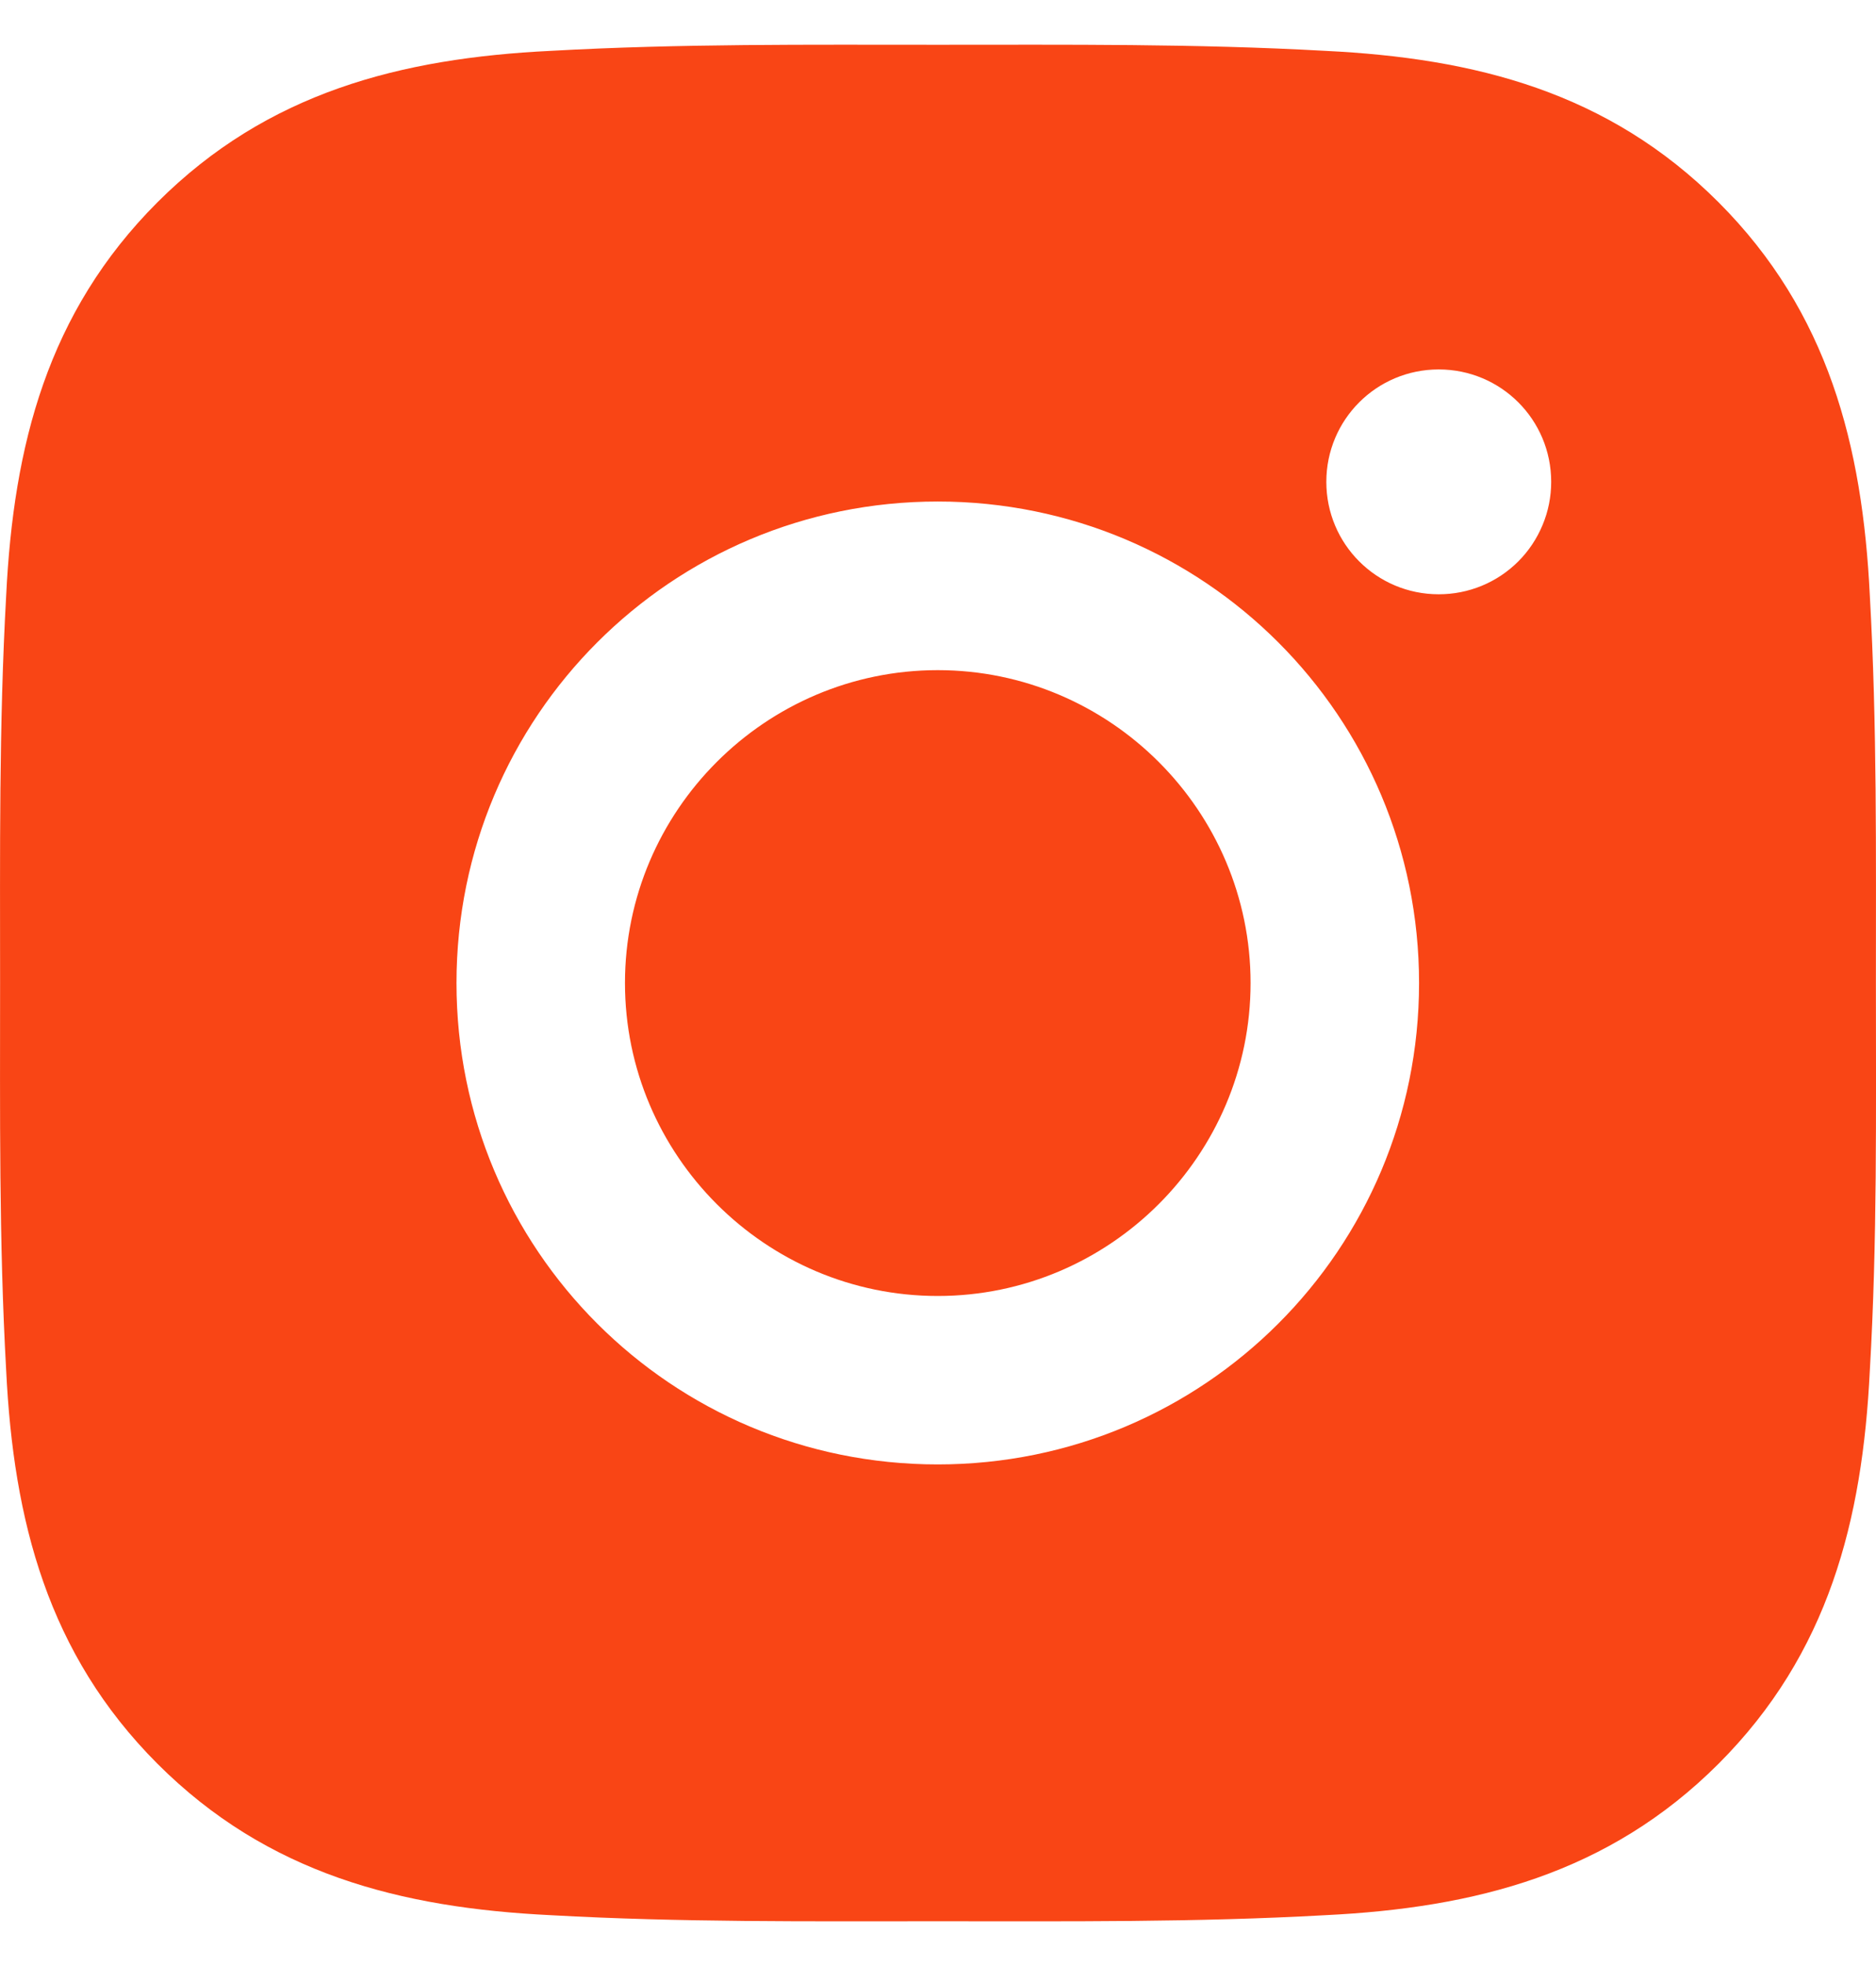 <svg width="21" height="22" viewBox="0 0 21 22" fill="none" xmlns="http://www.w3.org/2000/svg">
<path d="M10.497 7.499C8.569 7.499 6.996 9.072 6.996 11C6.996 12.928 8.569 14.502 10.497 14.502C12.425 14.502 13.999 12.928 13.999 11C13.999 9.072 12.425 7.499 10.497 7.499ZM20.999 11C20.999 9.55 21.012 8.113 20.931 6.666C20.849 4.985 20.466 3.493 19.237 2.263C18.005 1.031 16.515 0.651 14.834 0.569C13.384 0.488 11.947 0.501 10.5 0.501C9.05 0.501 7.613 0.488 6.166 0.569C4.485 0.651 2.993 1.034 1.763 2.263C0.531 3.495 0.151 4.985 0.069 6.666C-0.012 8.116 0.001 9.553 0.001 11C0.001 12.447 -0.012 13.887 0.069 15.334C0.151 17.015 0.534 18.507 1.763 19.737C2.995 20.969 4.485 21.349 6.166 21.431C7.616 21.512 9.053 21.499 10.5 21.499C11.95 21.499 13.387 21.512 14.834 21.431C16.515 21.349 18.007 20.966 19.237 19.737C20.469 18.505 20.849 17.015 20.931 15.334C21.015 13.887 20.999 12.45 20.999 11ZM10.497 16.387C7.516 16.387 5.11 13.981 5.11 11C5.11 8.019 7.516 5.612 10.497 5.612C13.479 5.612 15.885 8.019 15.885 11C15.885 13.981 13.479 16.387 10.497 16.387ZM16.105 6.65C15.409 6.65 14.847 6.088 14.847 5.392C14.847 4.696 15.409 4.134 16.105 4.134C16.802 4.134 17.364 4.696 17.364 5.392C17.364 5.557 17.332 5.721 17.268 5.874C17.205 6.026 17.113 6.165 16.996 6.282C16.879 6.399 16.74 6.492 16.587 6.555C16.434 6.618 16.271 6.65 16.105 6.65Z" fill="#F94515"/>
</svg>
